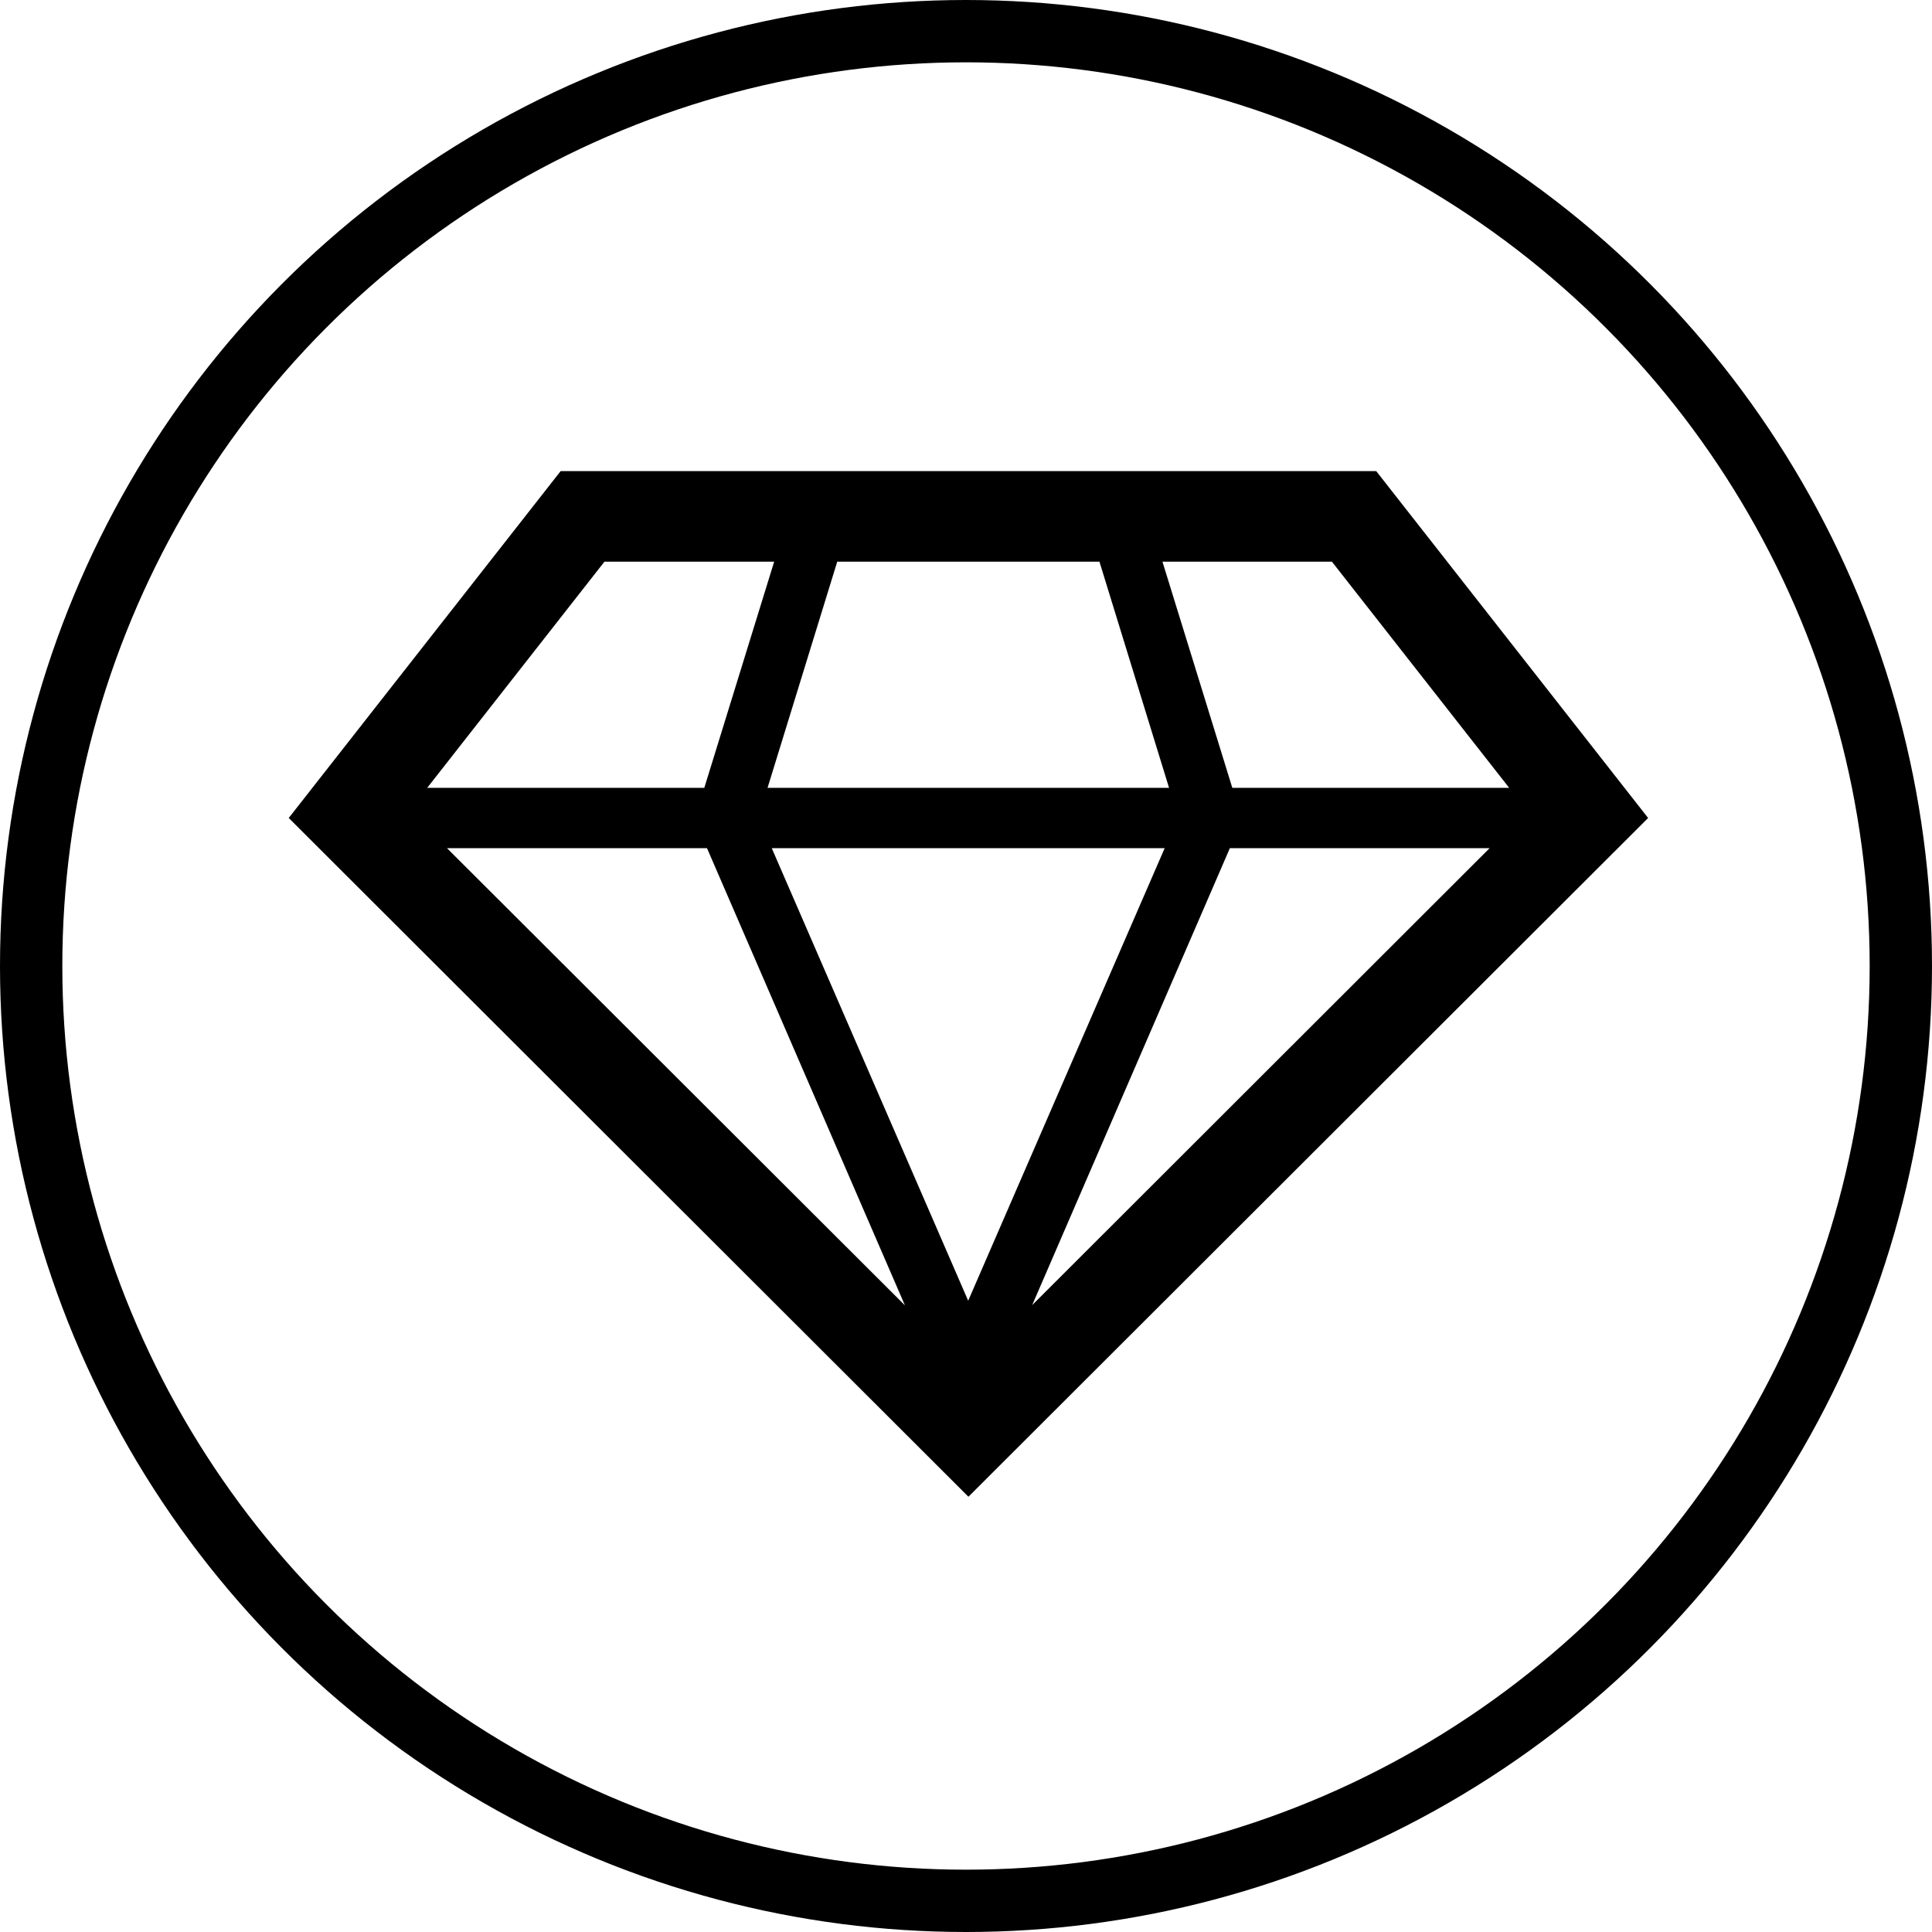 <svg width="31" height="31" viewBox="0 0 31 31" fill="none" xmlns="http://www.w3.org/2000/svg">
<circle cx="15.5" cy="15.5" r="15" stroke="black"/>
<g clip-path="url(#clip0_3385_6856)">
<mask id="mask0_3385_6856" style="mask-type:luminance" maskUnits="userSpaceOnUse" x="3" y="3" width="25" height="25">
<path d="M27.266 3.758H3.734V27.242H27.266V3.758Z" fill="white"/>
</mask>
<g mask="url(#mask0_3385_6856)">
<mask id="mask1_3385_6856" style="mask-type:luminance" maskUnits="userSpaceOnUse" x="3" y="3" width="25" height="25">
<path d="M27.266 3.758H3.734V27.242H27.266V3.758Z" fill="white"/>
</mask>
<g mask="url(#mask1_3385_6856)">
<path d="M9.703 9.012H12.422L11.301 12.641H6.855L9.699 9.012H9.703ZM24.219 12.641H19.773L18.652 9.012H21.371L24.215 12.641H24.219ZM19.734 13.609H23.902L16.562 20.941L19.734 13.609ZM12.316 12.641L13.434 9.012H17.641L18.758 12.641H12.316ZM18.688 13.609L15.535 20.871L12.383 13.609H18.684H18.688ZM11.344 13.609L14.52 20.945L7.172 13.609H11.344ZM22.082 7.559H8.996L4.633 13.125L15.539 24.016L26.445 13.125L22.082 7.559Z" fill="black"/>
</g>
</g>
</g>
<defs>
<clipPath id="clip0_3385_6856">
<rect width="25" height="25" fill="white" transform="translate(3 3)"/>
</clipPath>
</defs>
</svg>
